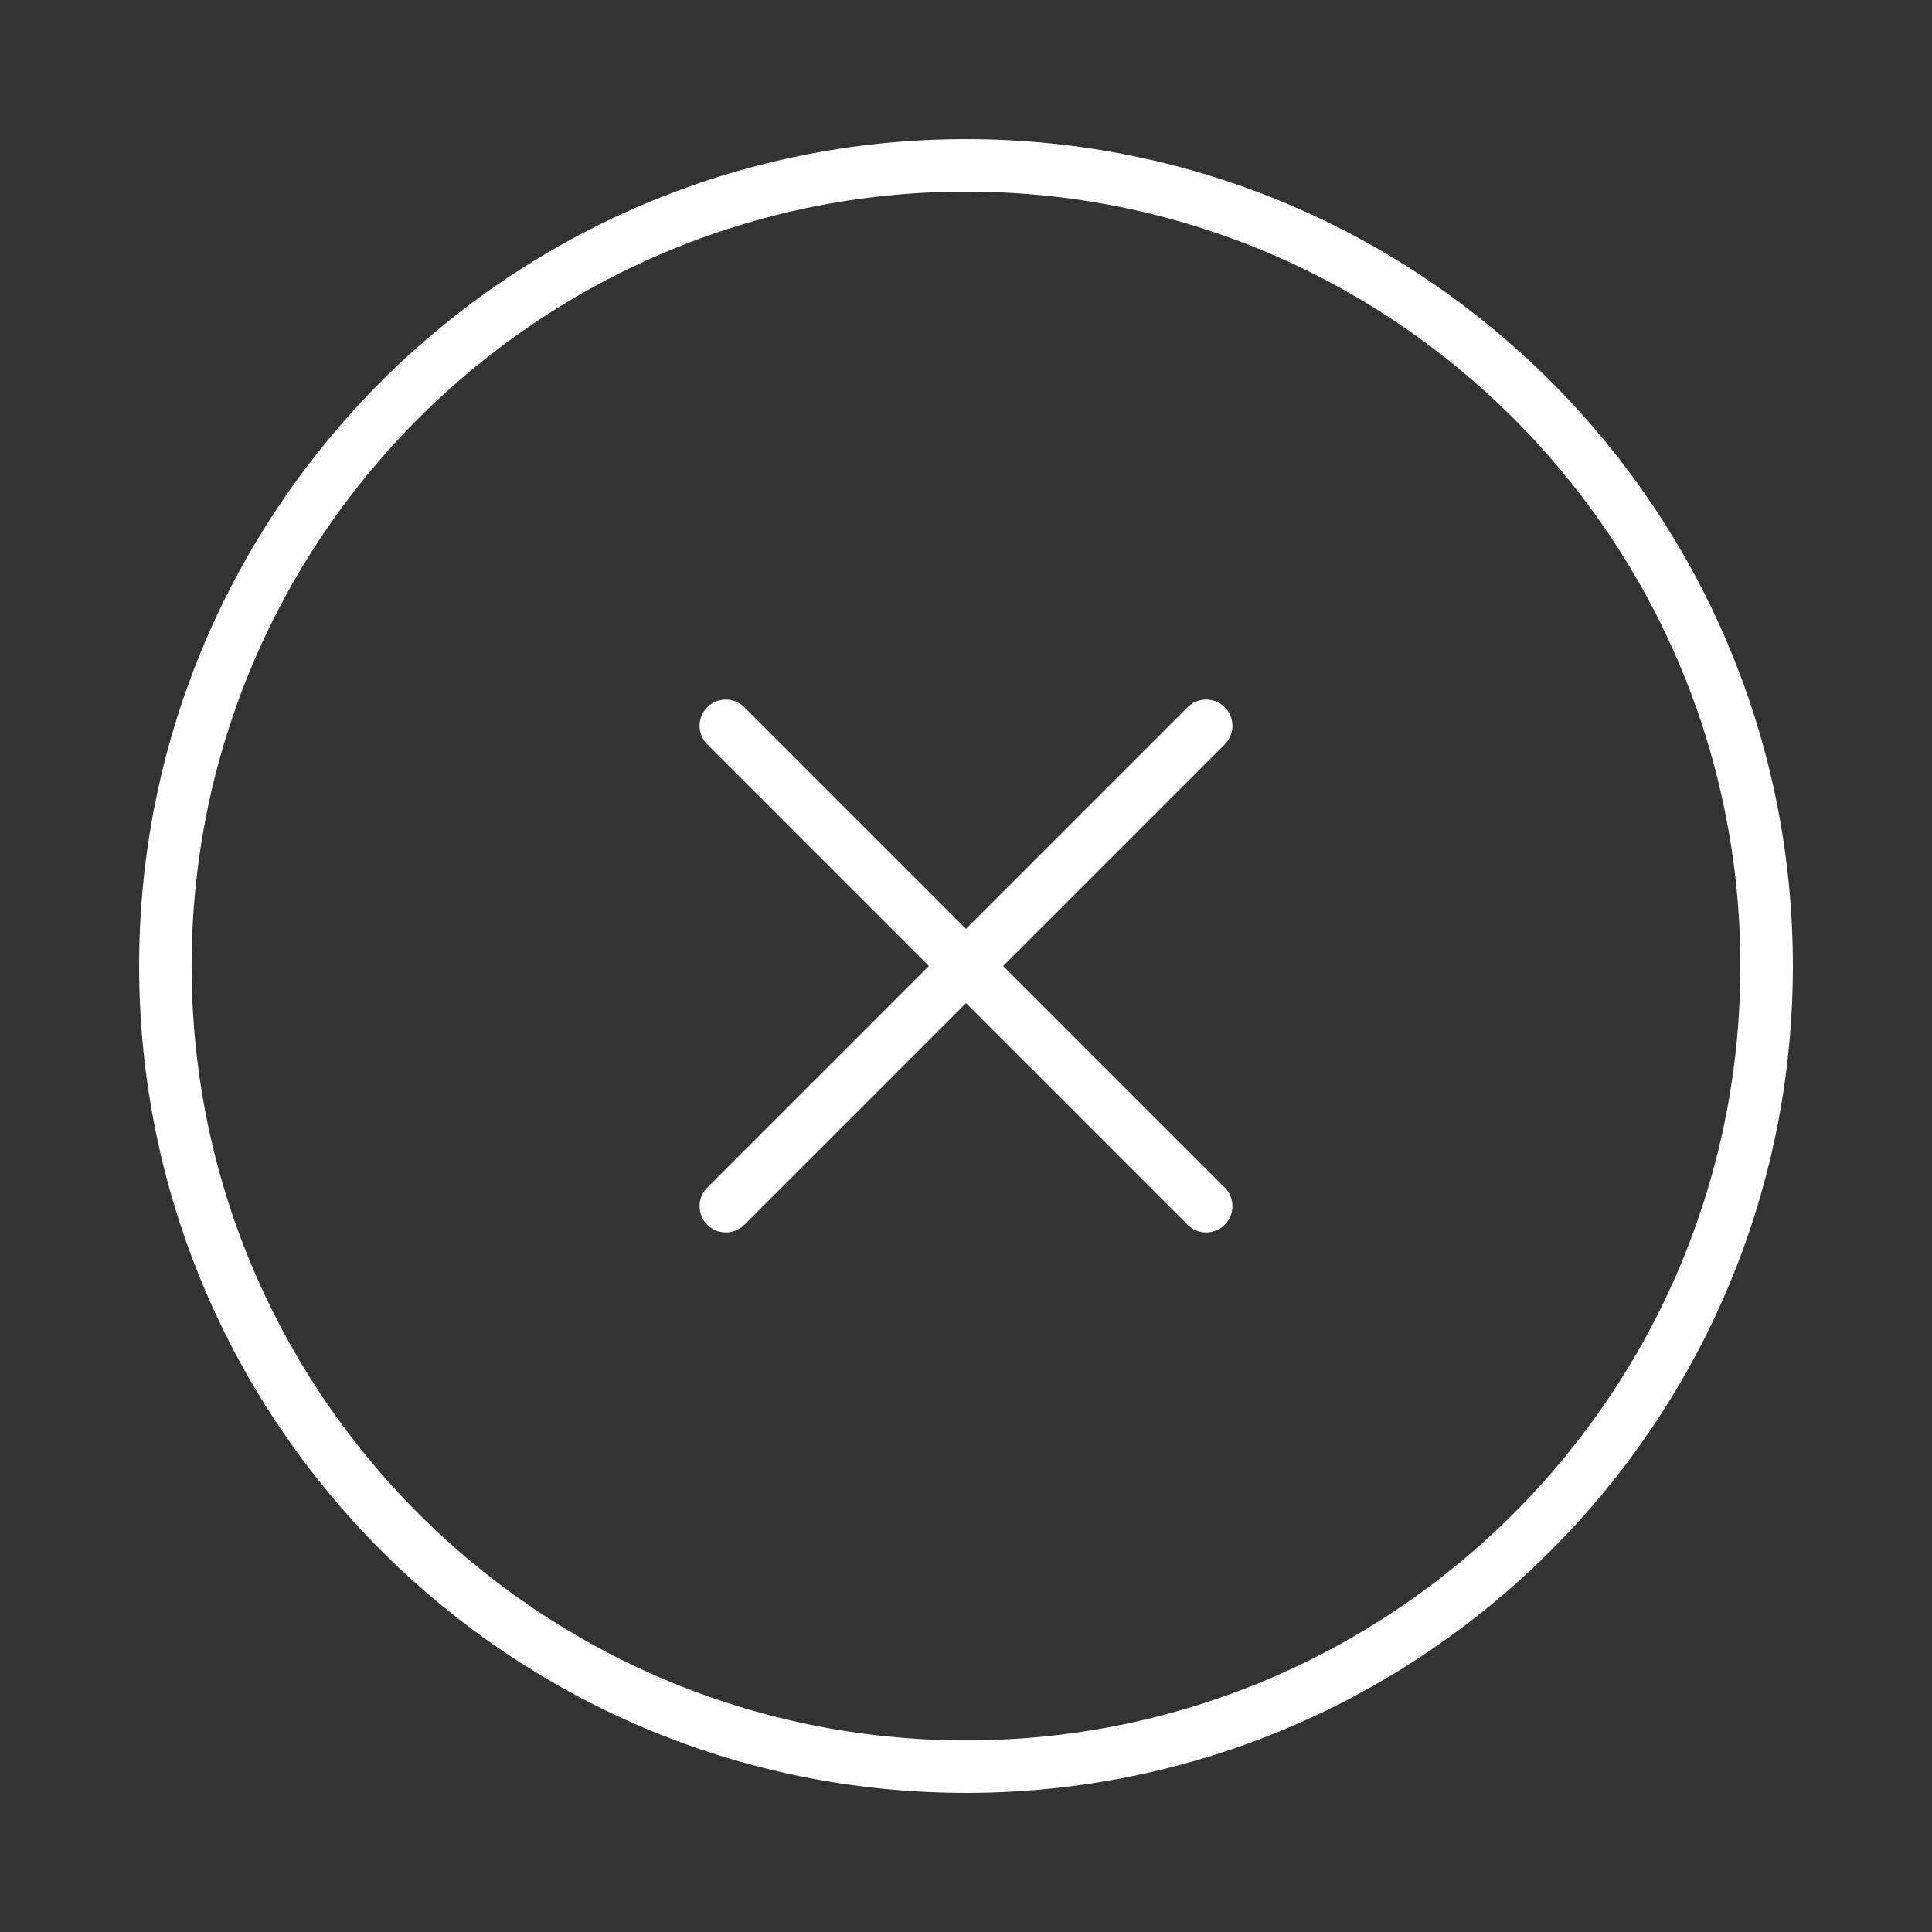 <svg width="184" height="184" viewBox="0 0 184 184" fill="none" xmlns="http://www.w3.org/2000/svg">
<rect x="0" y="0" width="184" height="184" fill="#333333" stroke="none"/>
<path d="M114.875 69.125L69.125 114.875M69.125 69.125L114.875 114.875M168.25 92C168.25 134.112 134.112 168.25 92 168.25C49.888 168.25 15.75 134.112 15.75 92C15.75 49.888 49.888 15.75 92 15.75C134.112 15.75 168.25 49.888 168.25 92Z" stroke="white" stroke-width="5" stroke-linecap="round" stroke-linejoin="round"/>
</svg>
